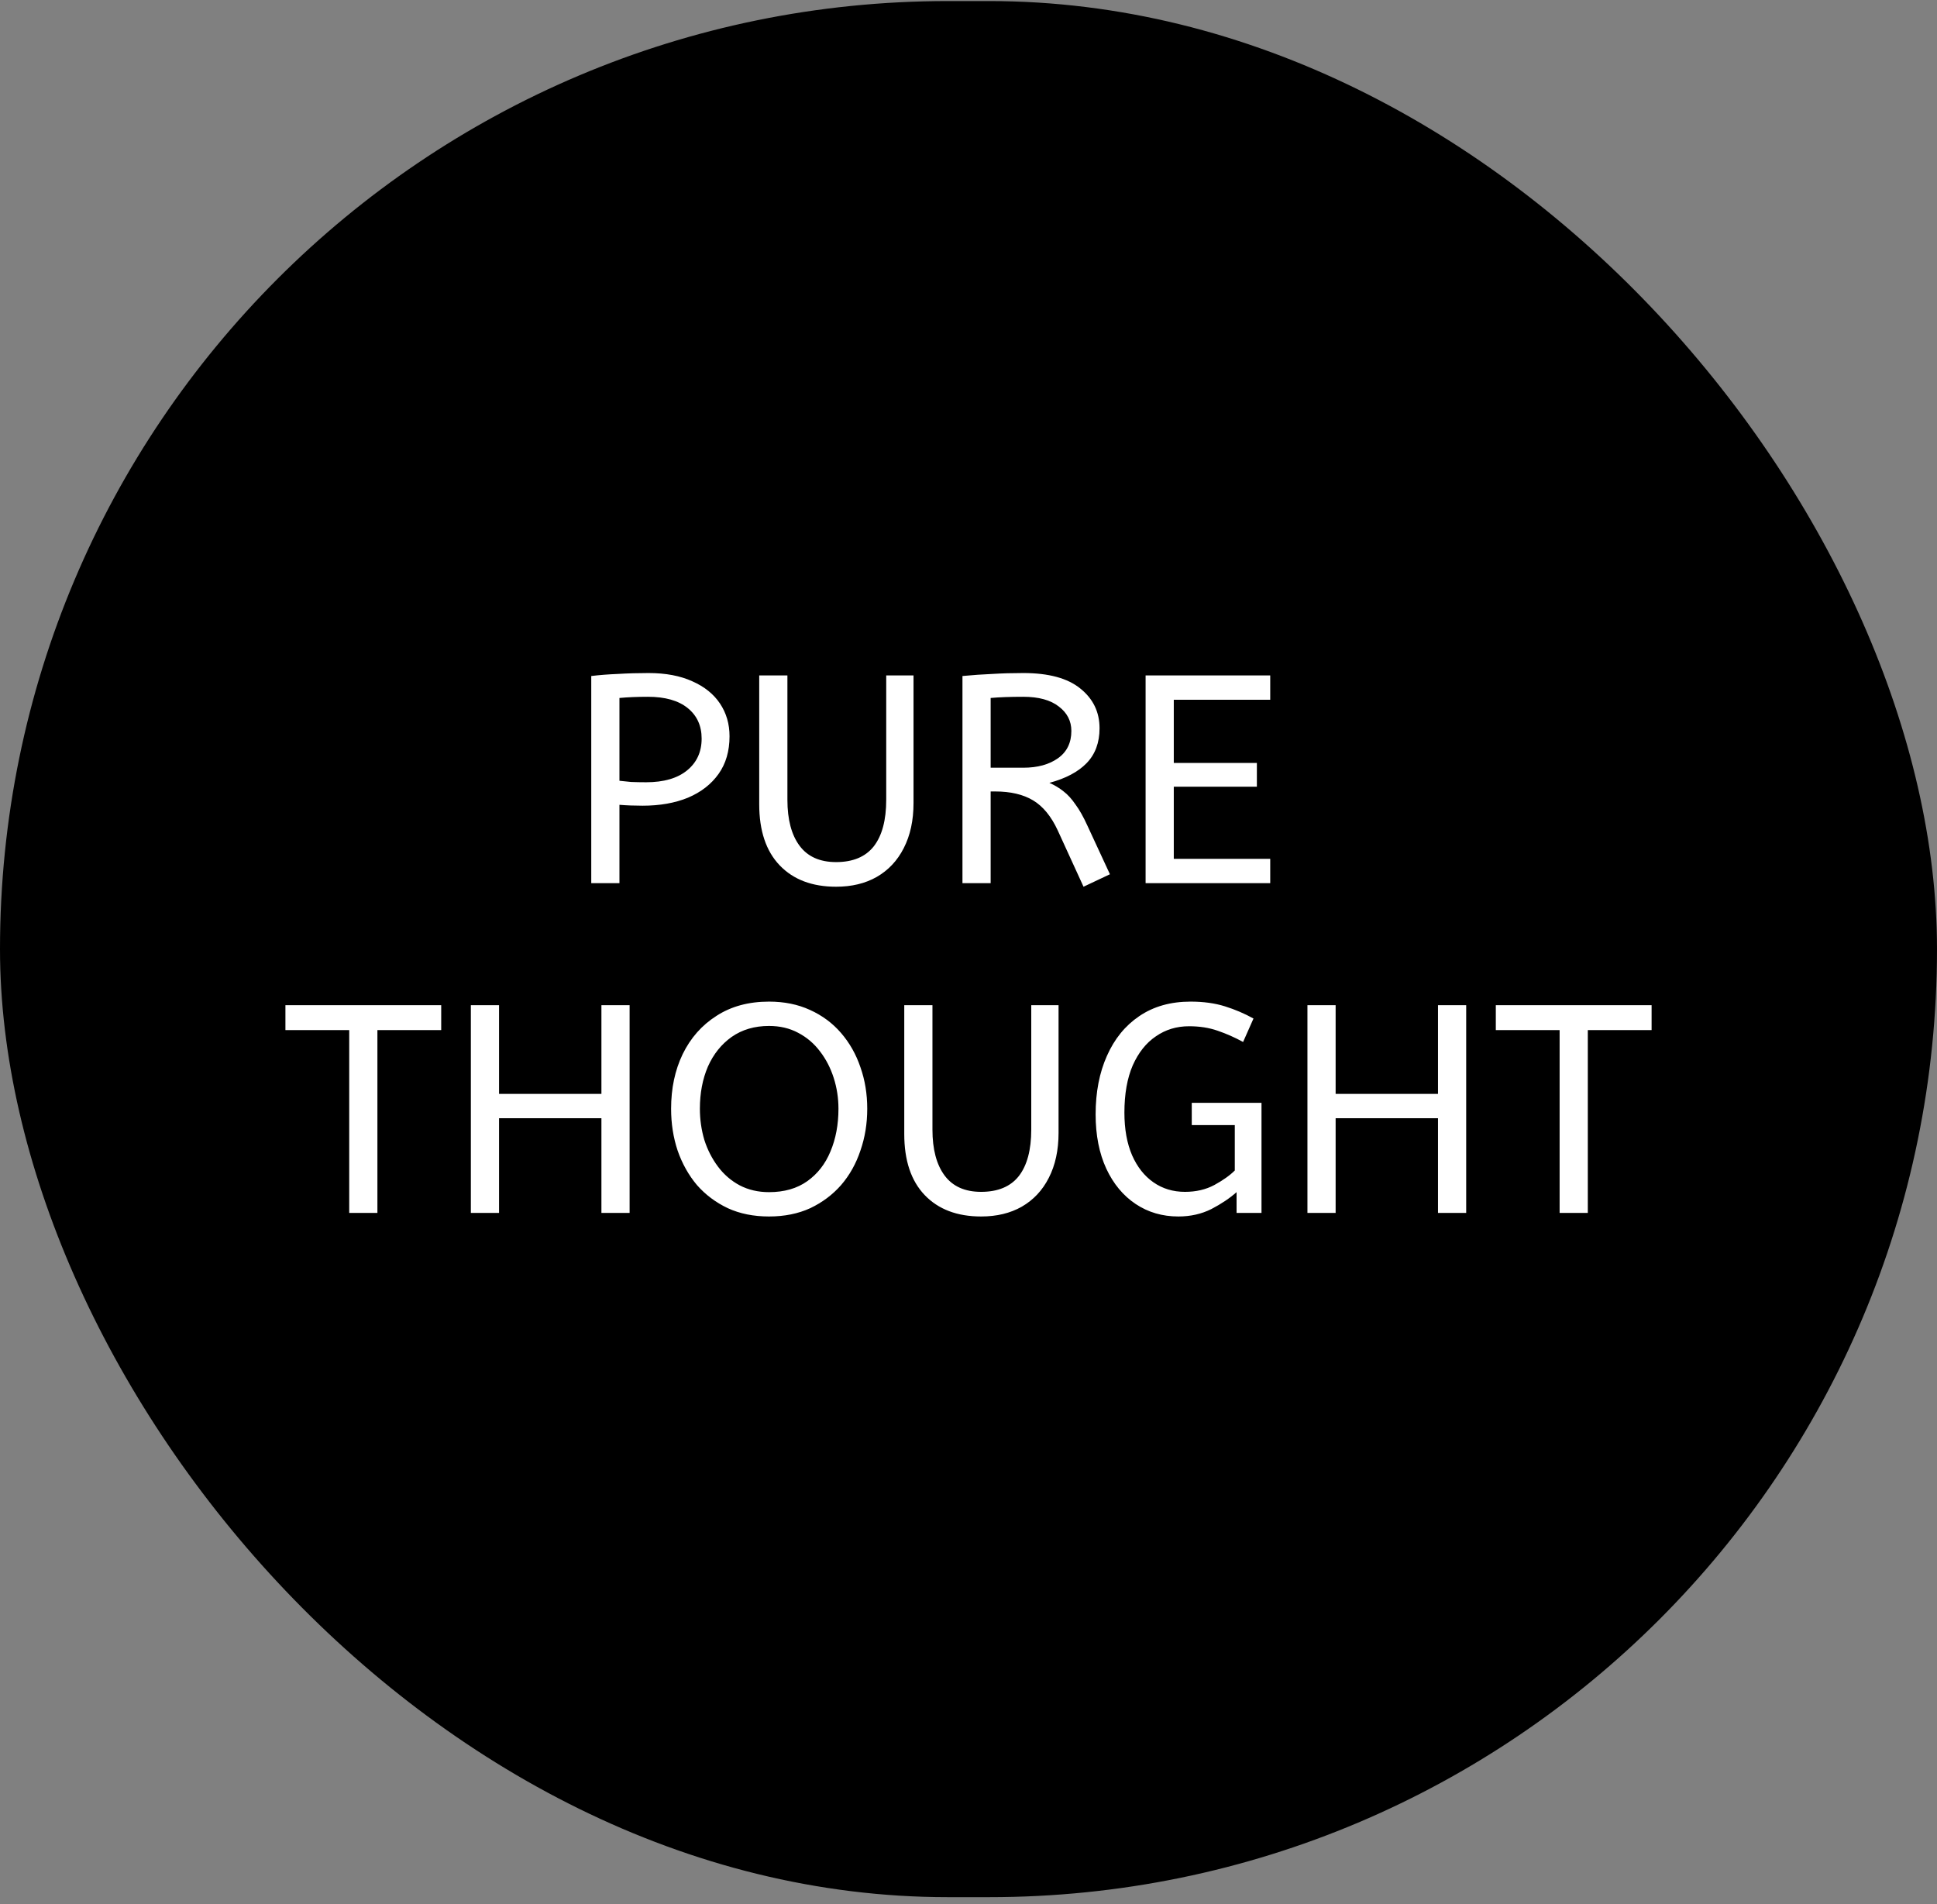 <?xml version="1.0" encoding="UTF-8"?> <svg xmlns="http://www.w3.org/2000/svg" width="235" height="231" viewBox="0 0 235 231" fill="none"><rect x="0" y="0" width="235" height="231" fill="#808080" stroke="none"/><rect y="0.129" width="235" height="230" rx="115" fill="black"></rect><path d="M71.732 107.129V82.001C72.716 81.881 73.796 81.797 74.972 81.749C76.172 81.677 77.408 81.641 78.68 81.641C80.768 81.641 82.544 81.977 84.008 82.649C85.472 83.297 86.588 84.197 87.356 85.349C88.124 86.501 88.508 87.821 88.508 89.309C88.508 91.109 88.064 92.633 87.176 93.881C86.288 95.129 85.052 96.089 83.468 96.761C81.884 97.409 80.048 97.733 77.96 97.733C76.952 97.733 76.016 97.697 75.152 97.625V107.129H71.732ZM78.392 94.889C80.528 94.889 82.184 94.409 83.36 93.449C84.536 92.489 85.124 91.205 85.124 89.597C85.124 88.037 84.56 86.801 83.432 85.889C82.304 84.977 80.696 84.521 78.608 84.521C77.96 84.521 77.348 84.533 76.772 84.557C76.196 84.581 75.656 84.617 75.152 84.665V94.709C75.536 94.757 76.004 94.805 76.556 94.853C77.108 94.877 77.72 94.889 78.392 94.889ZM101.434 107.561C98.53 107.561 96.25 106.697 94.594 104.969C92.938 103.241 92.11 100.769 92.11 97.553V81.929H95.53V97.013C95.53 99.413 96.022 101.273 97.006 102.593C97.99 103.913 99.466 104.573 101.434 104.573C103.474 104.573 104.998 103.937 106.006 102.665C107.014 101.369 107.518 99.485 107.518 97.013V81.929H110.83V97.409C110.83 99.521 110.434 101.345 109.642 102.881C108.874 104.393 107.782 105.557 106.366 106.373C104.974 107.165 103.33 107.561 101.434 107.561ZM131.455 107.561L128.323 100.721C127.531 99.017 126.535 97.805 125.335 97.085C124.135 96.365 122.599 96.005 120.727 96.005H120.187V107.129H116.767V82.001C118.039 81.881 119.251 81.797 120.403 81.749C121.579 81.677 122.827 81.641 124.147 81.641C127.219 81.641 129.523 82.265 131.059 83.513C132.619 84.761 133.399 86.369 133.399 88.337C133.399 90.089 132.871 91.505 131.815 92.585C130.783 93.641 129.283 94.433 127.315 94.961C127.963 95.249 128.539 95.597 129.043 96.005C129.547 96.389 130.027 96.917 130.483 97.589C130.963 98.237 131.443 99.089 131.923 100.145L134.659 106.049L131.455 107.561ZM120.187 93.125H124.147C125.875 93.125 127.279 92.741 128.359 91.973C129.439 91.205 129.979 90.101 129.979 88.661C129.979 87.461 129.475 86.477 128.467 85.709C127.459 84.917 126.019 84.521 124.147 84.521C123.331 84.521 122.599 84.533 121.951 84.557C121.303 84.581 120.715 84.617 120.187 84.665V93.125ZM138.986 107.129V81.929H154.106V84.881H142.406V92.549H152.486V95.429H142.406V104.177H154.106V107.129H138.986ZM42.368 147.129V124.953H34.628V121.929H53.528V124.953H45.788V147.129H42.368ZM57.125 147.129V121.929H60.545V132.693H72.965V121.929H76.385V147.129H72.965V135.645H60.545V147.129H57.125ZM93.299 147.561C91.427 147.561 89.759 147.225 88.295 146.553C86.831 145.857 85.583 144.921 84.551 143.745C83.543 142.545 82.763 141.153 82.211 139.569C81.683 137.985 81.419 136.293 81.419 134.493C81.419 132.021 81.887 129.813 82.823 127.869C83.783 125.901 85.151 124.353 86.927 123.225C88.703 122.073 90.827 121.497 93.299 121.497C95.147 121.497 96.803 121.833 98.267 122.505C99.755 123.177 101.015 124.113 102.047 125.313C103.079 126.513 103.859 127.893 104.387 129.453C104.939 131.013 105.215 132.693 105.215 134.493C105.215 136.293 104.939 137.985 104.387 139.569C103.859 141.153 103.079 142.545 102.047 143.745C101.015 144.921 99.767 145.857 98.303 146.553C96.839 147.225 95.171 147.561 93.299 147.561ZM93.299 144.609C95.147 144.609 96.695 144.165 97.943 143.277C99.191 142.389 100.127 141.189 100.751 139.677C101.399 138.141 101.723 136.413 101.723 134.493C101.723 133.197 101.531 131.949 101.147 130.749C100.763 129.549 100.211 128.481 99.491 127.545C98.771 126.585 97.883 125.829 96.827 125.277C95.795 124.725 94.619 124.449 93.299 124.449C91.547 124.449 90.035 124.893 88.763 125.781C87.515 126.669 86.555 127.869 85.883 129.381C85.235 130.893 84.911 132.597 84.911 134.493C84.911 135.789 85.091 137.049 85.451 138.273C85.835 139.473 86.387 140.553 87.107 141.513C87.827 142.473 88.703 143.229 89.735 143.781C90.791 144.333 91.979 144.609 93.299 144.609ZM119.03 147.561C116.126 147.561 113.846 146.697 112.19 144.969C110.534 143.241 109.706 140.769 109.706 137.553V121.929H113.126V137.013C113.126 139.413 113.618 141.273 114.602 142.593C115.586 143.913 117.062 144.573 119.03 144.573C121.07 144.573 122.594 143.937 123.602 142.665C124.61 141.369 125.114 139.485 125.114 137.013V121.929H128.426V137.409C128.426 139.521 128.03 141.345 127.238 142.881C126.47 144.393 125.378 145.557 123.962 146.373C122.57 147.165 120.926 147.561 119.03 147.561ZM142.967 147.561C141.023 147.561 139.295 147.057 137.783 146.049C136.271 145.041 135.083 143.613 134.219 141.765C133.355 139.893 132.923 137.697 132.923 135.177C132.923 132.489 133.379 130.125 134.291 128.085C135.203 126.021 136.511 124.413 138.215 123.261C139.943 122.085 142.019 121.497 144.443 121.497C146.003 121.497 147.395 121.689 148.619 122.073C149.843 122.457 150.995 122.949 152.075 123.549L150.815 126.393C149.807 125.841 148.775 125.385 147.719 125.025C146.687 124.665 145.535 124.485 144.263 124.485C142.751 124.485 141.407 124.893 140.231 125.709C139.055 126.501 138.119 127.677 137.423 129.237C136.751 130.797 136.415 132.705 136.415 134.961C136.415 136.977 136.727 138.705 137.351 140.145C137.975 141.561 138.839 142.653 139.943 143.421C141.047 144.189 142.319 144.573 143.759 144.573C145.103 144.573 146.291 144.297 147.323 143.745C148.379 143.169 149.207 142.581 149.807 141.981V136.473H144.587V133.773H153.047V147.129H150.023V144.609C149.183 145.353 148.163 146.037 146.963 146.661C145.763 147.261 144.431 147.561 142.967 147.561ZM158.621 147.129V121.929H162.041V132.693H174.461V121.929H177.881V147.129H174.461V135.645H162.041V147.129H158.621ZM189.215 147.129V124.953H181.475V121.929H200.375V124.953H192.635V147.129H189.215Z" fill="white"></path></svg> 